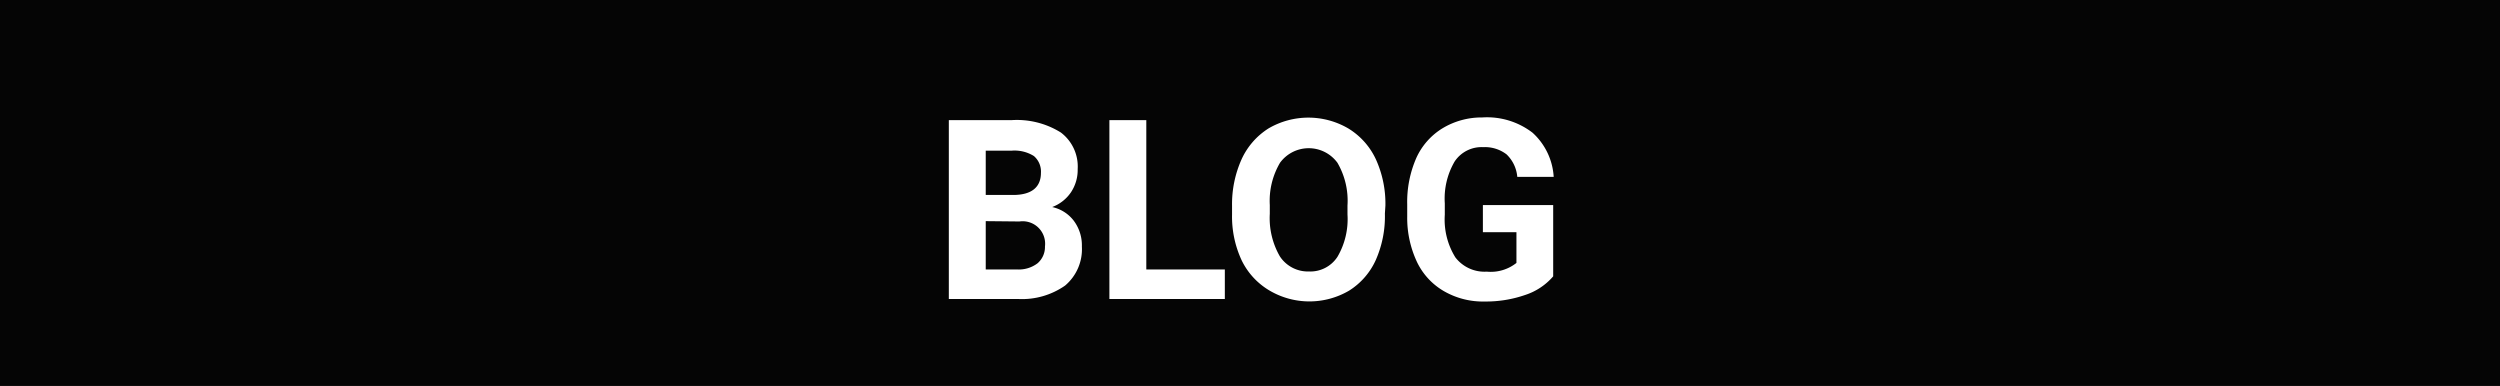 <svg xmlns="http://www.w3.org/2000/svg" viewBox="0 0 149 23"><rect x="0" y="0" width="149" height="23" fill="#808080" stroke="none"/><defs><style>.cls-1{fill:#050505;}.cls-2{fill:#fff;}</style></defs><title>blog_en</title><g id="Layer_2" data-name="Layer 2"><g id="source"><polyline class="cls-1" points="149 23 0 23 0 0 149 0"/><path class="cls-2" d="M56.55,17.82V7.16h3.74a4.94,4.94,0,0,1,2.94.74,2.54,2.54,0,0,1,1,2.18,2.4,2.4,0,0,1-.4,1.38,2.35,2.35,0,0,1-1.12.88,2.2,2.2,0,0,1,1.29.82,2.45,2.45,0,0,1,.48,1.53,2.84,2.84,0,0,1-1,2.33,4.48,4.48,0,0,1-2.8.8Zm2.2-6.2h1.63c1.1,0,1.66-.46,1.66-1.32a1.22,1.22,0,0,0-.42-1,2.17,2.17,0,0,0-1.33-.32H58.75Zm0,1.56v2.88h1.88a1.84,1.84,0,0,0,1.21-.37,1.28,1.28,0,0,0,.44-1,1.34,1.34,0,0,0-1.52-1.49Z"/><path class="cls-2" d="M68.32,16.06H73v1.76H66.12V7.16h2.2Z"/><path class="cls-2" d="M82.54,12.73A6.44,6.44,0,0,1,82,15.49a4.19,4.19,0,0,1-1.59,1.83,4.68,4.68,0,0,1-4.74,0A4.23,4.23,0,0,1,74,15.51a6.18,6.18,0,0,1-.57-2.72v-.53A6.52,6.52,0,0,1,74,9.49a4.27,4.27,0,0,1,1.61-1.84,4.71,4.71,0,0,1,4.74,0A4.24,4.24,0,0,1,82,9.49a6.38,6.38,0,0,1,.57,2.77Zm-2.23-.48a4.49,4.49,0,0,0-.6-2.55,2.12,2.12,0,0,0-3.42,0,4.46,4.46,0,0,0-.61,2.52v.52a4.56,4.56,0,0,0,.6,2.54,2,2,0,0,0,1.73.9,1.93,1.93,0,0,0,1.7-.87,4.44,4.44,0,0,0,.6-2.53Z"/><path class="cls-2" d="M92.57,16.47a3.72,3.72,0,0,1-1.67,1.11,7.12,7.12,0,0,1-2.41.39,4.65,4.65,0,0,1-2.42-.61,4,4,0,0,1-1.62-1.75,6.17,6.17,0,0,1-.58-2.7v-.73a6.53,6.53,0,0,1,.54-2.76A4,4,0,0,1,86,7.63,4.51,4.51,0,0,1,88.34,7a4.45,4.45,0,0,1,3,.91,3.86,3.86,0,0,1,1.26,2.63H90.43a2.1,2.1,0,0,0-.64-1.34,2.12,2.12,0,0,0-1.39-.43,1.93,1.93,0,0,0-1.7.85,4.37,4.37,0,0,0-.59,2.5v.68a4.27,4.27,0,0,0,.63,2.54,2.19,2.19,0,0,0,1.87.85,2.46,2.46,0,0,0,1.77-.52V13.84h-2V12.22h4.19Z"/></g></g></svg>